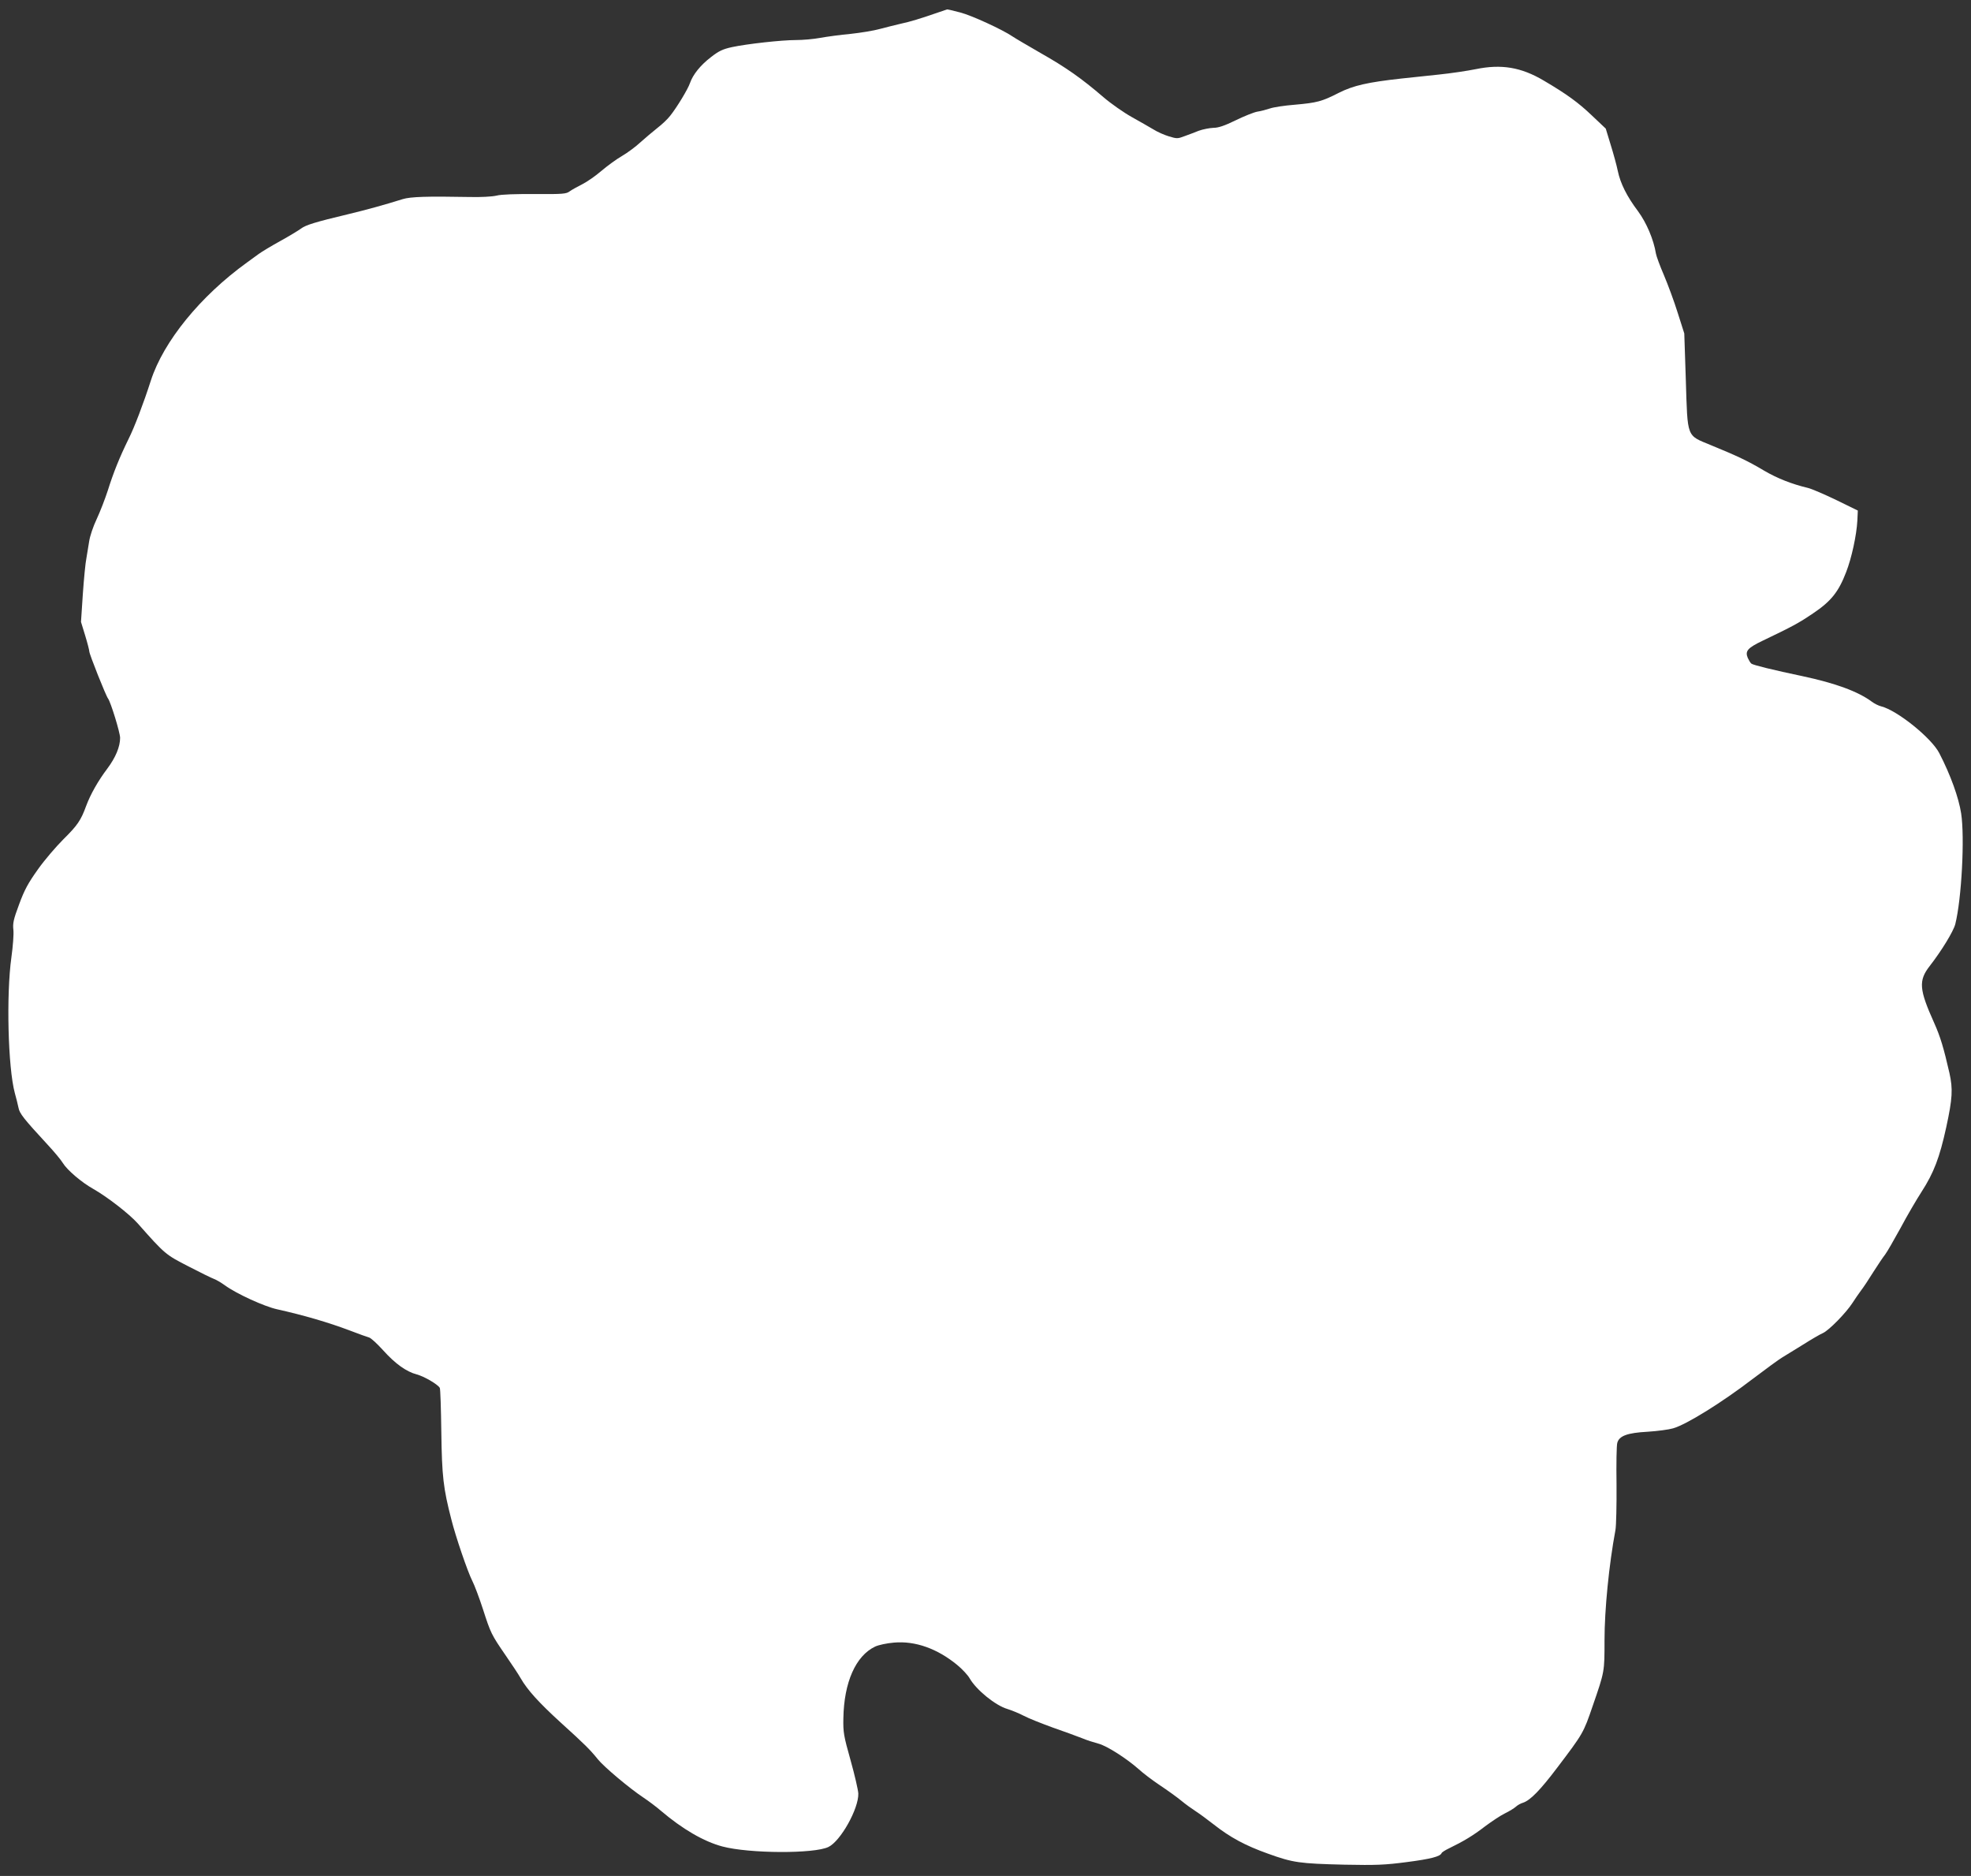 <?xml version="1.0" standalone="no"?>
<!DOCTYPE svg PUBLIC "-//W3C//DTD SVG 20010904//EN"
 "http://www.w3.org/TR/2001/REC-SVG-20010904/DTD/svg10.dtd">
<svg version="1.0" xmlns="http://www.w3.org/2000/svg"
 width="1280pt" height="1218pt" viewBox="0 0 1280 1218"
 preserveAspectRatio="xMidYMid meet">
<rect x="0" y="0" width="1280" height="1218" fill="#333333" stroke="none"/>
<g transform="translate(0,1218) scale(0.1,-0.1)"
fill="#ffffff" stroke="none">
<path d="M6095 12100 c-118 -41 -184 -61 -245 -74 -36 -8 -97 -24 -136 -34
-39 -11 -125 -25 -190 -32 -66 -6 -154 -18 -198 -26 -43 -8 -113 -14 -156 -14
-95 0 -319 -25 -417 -46 -59 -13 -85 -25 -136 -65 -68 -52 -117 -113 -136
-168 -13 -39 -85 -158 -129 -213 -16 -21 -53 -56 -83 -79 -30 -24 -79 -65
-110 -93 -30 -28 -84 -68 -120 -89 -35 -20 -95 -64 -134 -97 -38 -33 -95 -72
-125 -87 -30 -15 -66 -35 -80 -45 -22 -17 -43 -19 -225 -18 -126 1 -219 -2
-250 -10 -29 -7 -104 -11 -180 -9 -270 5 -379 2 -430 -14 -118 -37 -238 -70
-355 -98 -214 -51 -274 -70 -305 -93 -16 -12 -77 -49 -135 -81 -58 -32 -121
-70 -140 -84 -19 -14 -54 -39 -77 -56 -302 -218 -541 -512 -623 -765 -49 -152
-107 -304 -145 -380 -59 -120 -99 -220 -135 -335 -18 -55 -50 -138 -72 -185
-23 -48 -44 -111 -49 -145 -5 -33 -13 -82 -18 -110 -6 -27 -16 -132 -23 -231
l-12 -182 27 -88 c15 -49 27 -96 27 -104 0 -17 108 -289 122 -306 17 -23 78
-220 78 -255 0 -57 -29 -127 -82 -198 -61 -81 -110 -167 -139 -245 -34 -93
-56 -125 -148 -216 -47 -47 -122 -134 -165 -195 -64 -90 -87 -132 -122 -227
-37 -99 -42 -124 -37 -166 3 -27 -3 -106 -13 -178 -34 -244 -22 -716 22 -880
9 -32 20 -76 24 -96 7 -38 34 -72 190 -241 42 -45 86 -98 98 -118 28 -46 122
-126 197 -168 90 -51 234 -162 290 -225 177 -200 180 -202 330 -279 77 -40
151 -76 165 -81 14 -5 45 -23 70 -41 75 -55 257 -138 340 -156 170 -38 330
-84 475 -139 55 -21 110 -41 122 -44 13 -4 53 -41 90 -82 81 -90 152 -140 220
-158 48 -13 134 -63 149 -87 4 -6 8 -136 10 -288 4 -288 13 -364 65 -566 28
-112 106 -340 136 -399 14 -27 45 -109 69 -183 51 -158 55 -166 147 -300 40
-58 84 -124 98 -149 44 -77 120 -160 259 -287 158 -143 192 -177 242 -239 40
-50 208 -191 299 -251 30 -20 81 -58 111 -84 140 -119 279 -200 400 -232 174
-46 596 -48 688 -3 79 38 197 249 194 347 -1 22 -23 119 -50 215 -45 160 -49
183 -47 274 4 233 80 405 206 465 24 11 76 22 123 26 138 12 281 -39 410 -145
33 -27 69 -66 81 -87 43 -75 167 -176 245 -199 29 -9 78 -29 108 -45 30 -16
114 -49 185 -75 72 -25 157 -56 190 -69 33 -14 82 -29 108 -36 53 -13 183 -96
262 -166 27 -25 89 -72 137 -104 48 -32 111 -77 140 -101 29 -24 71 -54 93
-68 22 -14 74 -52 116 -85 108 -85 206 -138 355 -191 161 -58 203 -64 496 -71
204 -4 261 -2 405 17 154 20 216 36 225 58 1 5 23 19 48 31 95 46 158 84 233
142 43 32 101 71 130 85 29 14 61 34 72 44 11 10 31 21 45 25 47 15 112 81
223 228 169 223 170 225 230 400 78 226 77 221 77 427 0 199 29 491 71 716 5
28 8 161 7 295 -2 134 0 256 5 271 12 45 65 65 197 72 63 4 138 14 165 22 86
24 318 168 520 323 83 63 168 125 190 138 22 13 83 51 135 83 52 33 110 67
129 75 39 18 149 130 191 195 16 25 41 61 55 80 15 19 51 73 80 120 30 47 64
98 77 114 13 17 57 94 100 172 42 79 104 185 137 236 80 124 117 222 160 418
41 189 44 249 21 353 -37 162 -59 236 -99 325 -98 218 -103 275 -29 370 77 99
154 225 166 272 41 164 62 562 38 719 -16 102 -68 248 -142 391 -50 98 -273
278 -378 304 -16 4 -43 17 -60 30 -89 66 -235 120 -451 166 -187 39 -320 72
-331 81 -7 5 -17 23 -24 38 -18 44 -1 64 97 111 192 92 232 113 328 178 116
78 165 139 214 267 36 92 68 241 73 335 l3 65 -139 68 c-77 37 -160 73 -185
79 -105 25 -199 62 -286 113 -102 61 -174 95 -345 165 -159 66 -150 42 -162
423 l-10 302 -43 135 c-23 74 -64 184 -89 243 -26 60 -49 123 -52 140 -15 92
-61 200 -116 275 -73 97 -115 181 -132 263 -7 35 -28 111 -46 169 l-32 105
-92 87 c-85 81 -161 137 -311 225 -147 87 -275 108 -441 74 -54 -11 -162 -27
-239 -35 -77 -8 -187 -20 -245 -26 -217 -24 -311 -45 -406 -93 -110 -56 -140
-64 -286 -77 -65 -5 -137 -16 -160 -24 -24 -8 -61 -18 -83 -21 -22 -4 -85 -29
-140 -56 -74 -36 -113 -49 -145 -49 -25 -1 -67 -9 -95 -19 -27 -11 -70 -27
-95 -36 -42 -16 -48 -16 -100 0 -30 9 -75 29 -100 45 -25 15 -88 51 -140 80
-52 29 -135 87 -184 129 -142 122 -243 193 -407 286 -85 49 -167 97 -183 108
-64 44 -266 137 -340 156 -44 12 -82 20 -85 20 -3 -1 -28 -9 -56 -19z"/>
</g>
</svg>
